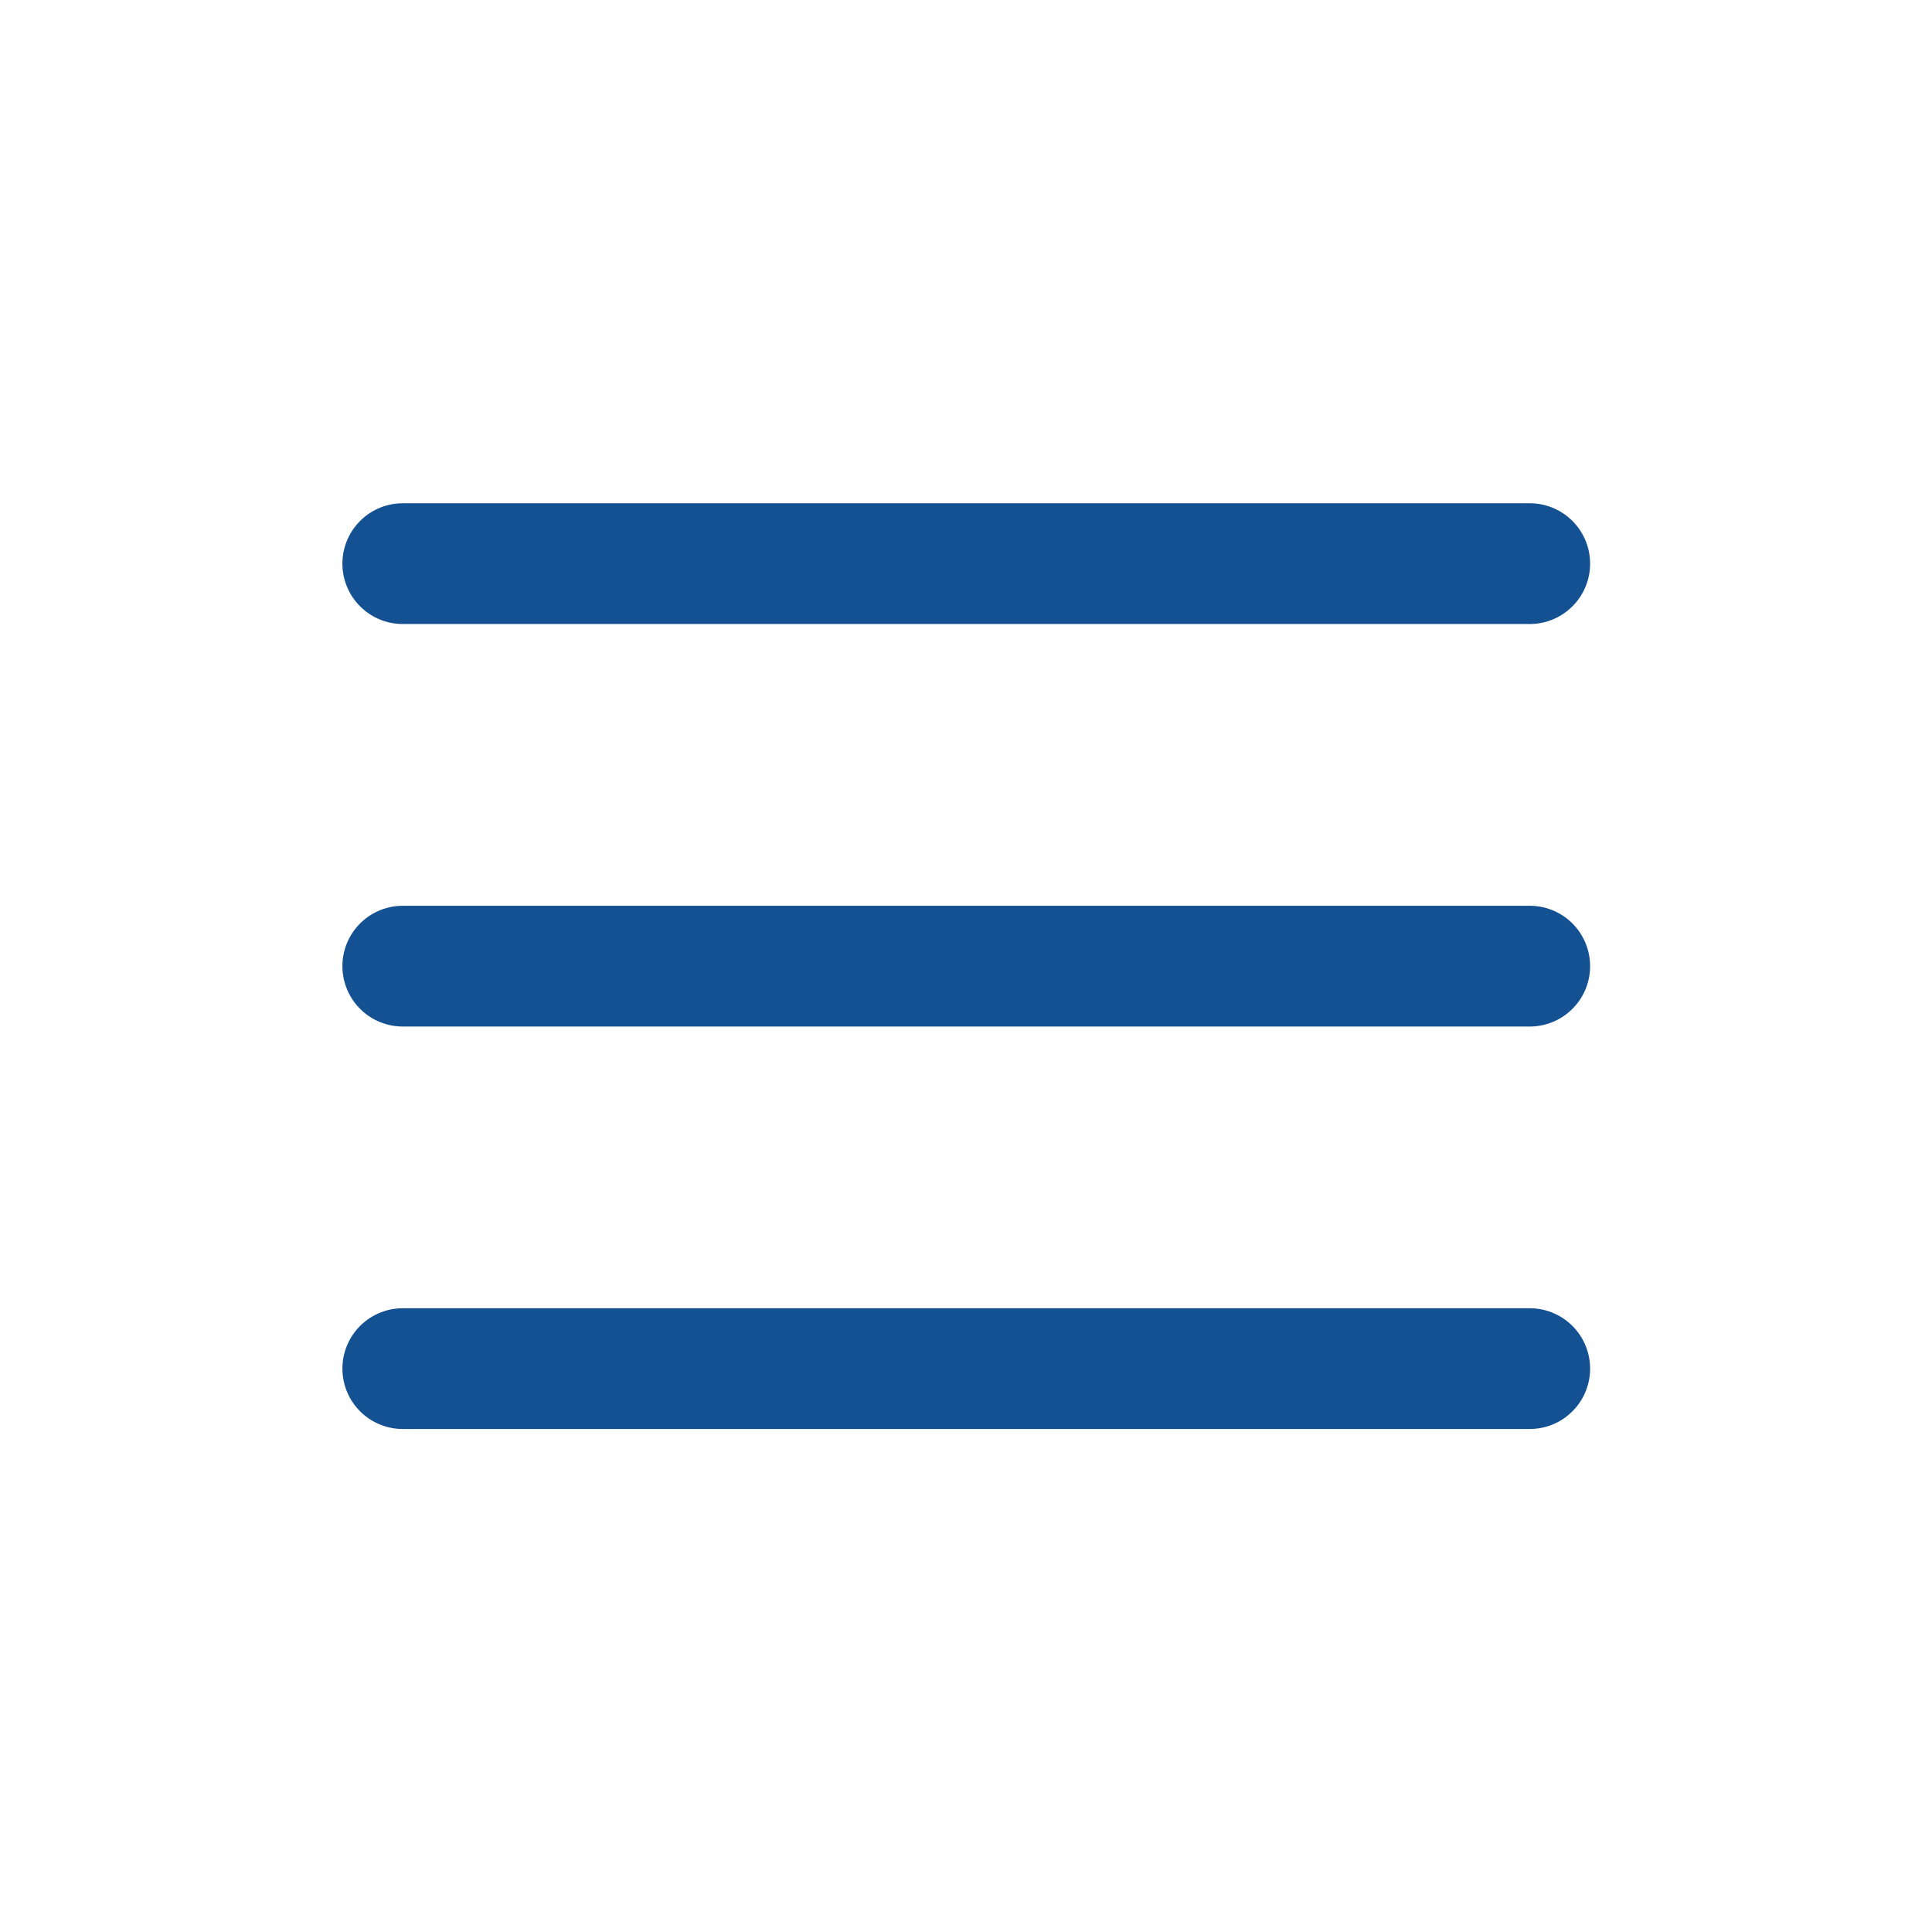 <svg width="38" height="38" viewBox="0 0 38 38" fill="none" xmlns="http://www.w3.org/2000/svg">
<g id="ci:hamburger-md">
<path id="Vector" d="M7.922 26.919H30.088M7.922 19.003H30.088M7.922 11.086H30.088" stroke="#135193" stroke-width="2.375" stroke-linecap="round" stroke-linejoin="round"/>
</g>
</svg>
